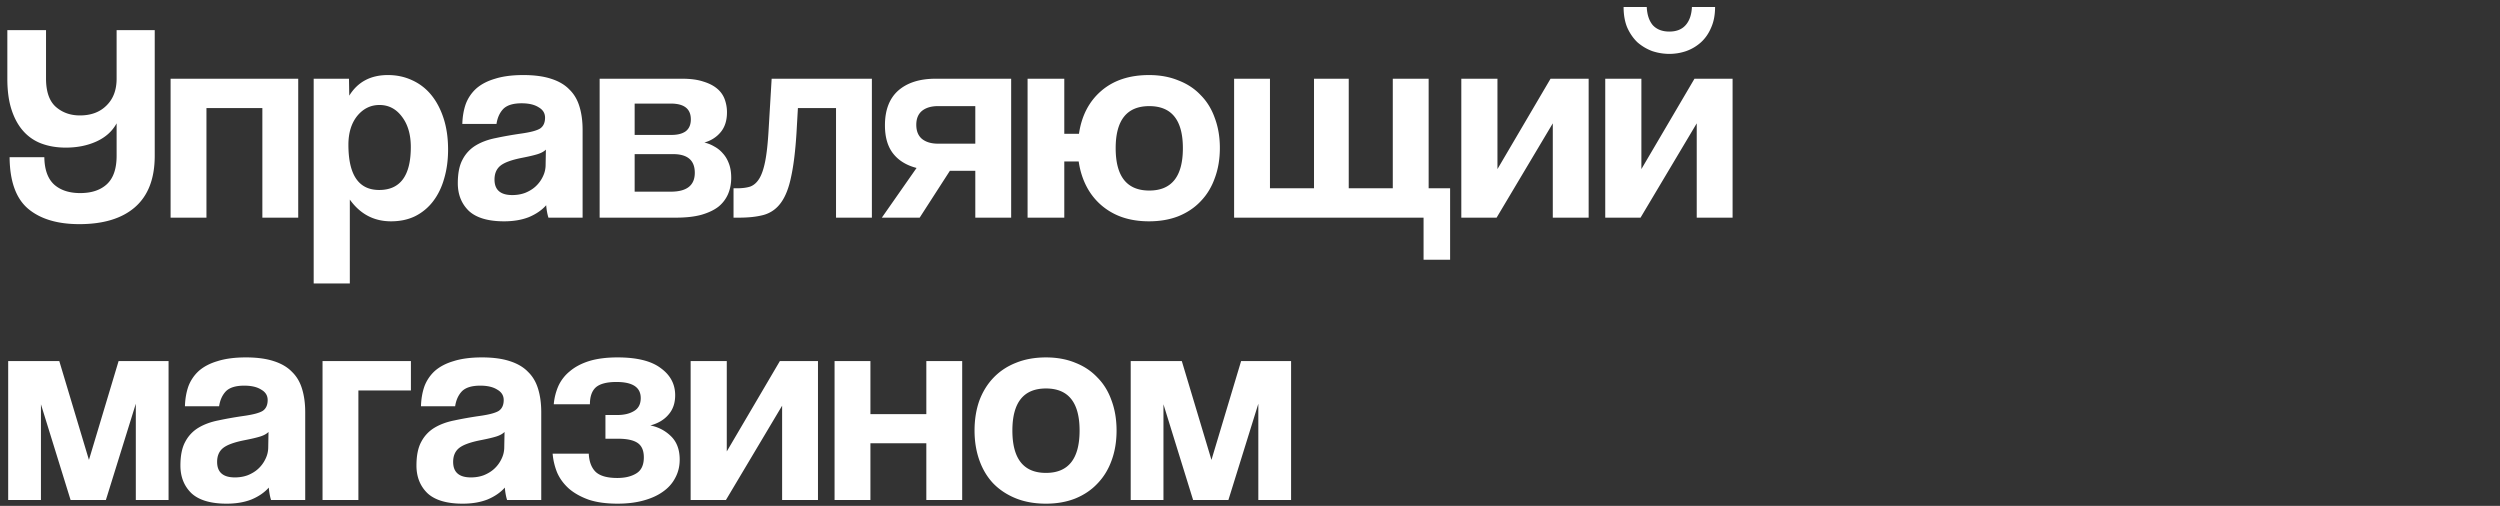 <svg xmlns="http://www.w3.org/2000/svg" fill="none" viewBox="0 0 425 86"><rect x="0" y="0" width="425" height="86" fill="#333333" stroke="none"/><path fill="#fff" d="M26.304 26.488c0 3.872-1.12 6.784-3.36 8.736-2.208 1.92-5.36 2.88-9.456 2.88-3.744 0-6.656-.88-8.736-2.64-2.048-1.76-3.088-4.672-3.12-8.736h5.904c.032 2.112.592 3.664 1.68 4.656 1.088.96 2.56 1.44 4.416 1.44 1.92 0 3.424-.496 4.512-1.488 1.12-1.024 1.68-2.64 1.68-4.848v-5.52c-.736 1.344-1.872 2.368-3.408 3.072-1.536.704-3.28 1.056-5.232 1.056-1.504 0-2.864-.224-4.08-.672a7.732 7.732 0 0 1-3.12-2.112c-.864-.96-1.536-2.176-2.016-3.648s-.72-3.232-.72-5.28V5.128h6.576v8.208c0 2.208.544 3.808 1.632 4.8 1.12.992 2.496 1.488 4.128 1.488 1.888 0 3.392-.56 4.512-1.68 1.152-1.12 1.728-2.64 1.728-4.56V5.128h6.48v21.36ZM29.001 37V13.384h21.696V37h-6.096V18.376h-9.504V37h-6.096Zm35.461-4.704c3.584 0 5.376-2.432 5.376-7.296 0-2.112-.496-3.824-1.488-5.136-.992-1.344-2.272-2.016-3.84-2.016-1.504 0-2.768.624-3.792 1.872-.992 1.248-1.488 2.88-1.488 4.896 0 5.12 1.744 7.68 5.232 7.68ZM53.326 48.184v-34.8h6l.048 2.88c1.44-2.336 3.632-3.504 6.576-3.504 1.472 0 2.832.288 4.08.864a8.914 8.914 0 0 1 3.264 2.496c.896 1.088 1.6 2.416 2.112 3.984s.768 3.344.768 5.328c0 1.792-.224 3.44-.672 4.944-.416 1.472-1.04 2.752-1.872 3.84a8.743 8.743 0 0 1-3.072 2.544c-1.184.576-2.544.864-4.08.864-2.912 0-5.248-1.232-7.008-3.696v14.256h-6.144Zm39.477-22.752c-.32.32-.784.576-1.392.768-.608.192-1.488.4-2.64.624-1.792.352-3.024.8-3.696 1.344-.672.544-1.008 1.328-1.008 2.352 0 1.76 1.008 2.64 3.024 2.64.8 0 1.536-.128 2.208-.384.704-.288 1.296-.656 1.776-1.104a5.384 5.384 0 0 0 1.2-1.632c.32-.64.48-1.312.48-2.016l.048-2.592ZM93.235 37c-.192-.608-.32-1.312-.384-2.112-.736.832-1.712 1.504-2.928 2.016-1.216.48-2.624.72-4.224.72-2.72 0-4.72-.592-6-1.776-1.248-1.216-1.872-2.784-1.872-4.704 0-1.696.272-3.04.816-4.032a6.043 6.043 0 0 1 2.256-2.4c.96-.576 2.096-.992 3.408-1.248 1.344-.288 2.8-.544 4.368-.768 1.568-.224 2.624-.512 3.168-.864.544-.384.816-.992.816-1.824 0-.768-.368-1.36-1.104-1.776-.704-.448-1.664-.672-2.88-.672-1.44 0-2.48.32-3.12.96-.608.64-.992 1.488-1.152 2.544h-5.808c.032-1.216.224-2.336.576-3.36a6.765 6.765 0 0 1 1.776-2.64c.832-.736 1.904-1.296 3.216-1.68 1.312-.416 2.912-.624 4.8-.624 1.856 0 3.424.208 4.704.624 1.312.416 2.352 1.024 3.12 1.824.8.768 1.376 1.744 1.728 2.928.352 1.152.528 2.464.528 3.936V37h-5.808Zm8.704 0V13.384h14.064c1.408 0 2.592.16 3.552.48.96.288 1.744.688 2.352 1.2a4.265 4.265 0 0 1 1.296 1.824 6.41 6.41 0 0 1 .384 2.208c0 1.408-.368 2.544-1.104 3.408-.704.832-1.616 1.408-2.736 1.728a5.773 5.773 0 0 1 1.68.672 4.974 4.974 0 0 1 1.44 1.152c.448.48.8 1.072 1.056 1.776.256.672.384 1.472.384 2.4 0 .992-.176 1.904-.528 2.736a5.616 5.616 0 0 1-1.632 2.16c-.736.576-1.712 1.04-2.928 1.392-1.184.32-2.608.48-4.272.48h-13.008Zm12.096-4.416c2.72 0 4.08-1.072 4.08-3.216 0-2.112-1.232-3.168-3.696-3.168h-6.528v6.384h6.144Zm.144-9.648c1.024 0 1.824-.208 2.4-.624.576-.448.864-1.12.864-2.016 0-1.792-1.136-2.688-3.408-2.688h-6.144v5.328h6.288ZM142.124 37V18.376h-6.48l-.24 4.224c-.192 3.072-.496 5.552-.912 7.44-.384 1.888-.96 3.36-1.728 4.416-.736 1.024-1.696 1.712-2.88 2.064-1.152.32-2.56.48-4.224.48h-.96v-4.992h.624c.864 0 1.6-.096 2.208-.288.608-.224 1.12-.672 1.536-1.344.416-.672.752-1.648 1.008-2.928s.448-3.008.576-5.184l.528-8.88h17.04V37h-6.096Zm23.677 0v-7.968h-4.32L156.345 37h-6.432l5.904-8.448c-1.728-.448-3.056-1.264-3.984-2.448-.928-1.184-1.392-2.784-1.392-4.8 0-2.592.752-4.56 2.256-5.904 1.536-1.344 3.648-2.016 6.336-2.016h12.864V37h-6.096Zm0-12.576V18.04h-6.336c-1.152 0-2.064.272-2.736.816-.64.544-.96 1.328-.96 2.352 0 1.056.32 1.856.96 2.4.672.544 1.584.816 2.736.816h6.336ZM174.689 37V13.384h6.24v9.36h2.496c.448-3.072 1.712-5.504 3.792-7.296 2.08-1.792 4.784-2.688 8.112-2.688 1.856 0 3.52.304 4.992.912 1.504.576 2.768 1.408 3.792 2.496 1.056 1.056 1.856 2.352 2.4 3.888.576 1.536.864 3.232.864 5.088 0 1.888-.288 3.6-.864 5.136-.544 1.536-1.344 2.848-2.4 3.936-1.024 1.088-2.288 1.936-3.792 2.544-1.472.576-3.136.864-4.992.864-1.696 0-3.232-.24-4.608-.72a10.905 10.905 0 0 1-3.552-2.064 10.737 10.737 0 0 1-2.496-3.216c-.64-1.248-1.072-2.64-1.296-4.176h-2.448V37h-6.24Zm20.688-4.608c3.808 0 5.712-2.4 5.712-7.2 0-4.768-1.904-7.152-5.712-7.152s-5.712 2.384-5.712 7.152c0 4.8 1.904 7.2 5.712 7.2Zm46.629 11.76V37h-32.208V13.384h6.096v18.624h7.488V13.384h5.904v18.624h7.488V13.384h6.096v18.624h3.648v12.144h-4.512ZM248.423 37V13.384h6.144v15.36l9.024-15.36h6.48V37h-6.096V20.968L254.423 37h-6Zm43.141-35.808c0 1.344-.224 2.512-.672 3.504-.416.992-.992 1.824-1.728 2.496a7.506 7.506 0 0 1-2.496 1.488c-.928.32-1.888.48-2.88.48s-1.968-.16-2.928-.48a8.207 8.207 0 0 1-2.496-1.488c-.704-.672-1.28-1.504-1.728-2.496-.416-.992-.624-2.16-.624-3.504h3.936c.064 1.344.416 2.384 1.056 3.12.672.704 1.6 1.056 2.784 1.056 1.184 0 2.096-.352 2.736-1.056.672-.736 1.04-1.776 1.104-3.12h3.936ZM272.892 37V13.384h6.144v15.36l9.024-15.36h6.48V37h-6.096V20.968L278.892 37h-6ZM23.088 85V68.632L18 85h-6L6.96 68.728V85H1.392V61.384h8.688l5.04 16.8 5.04-16.8h8.496V85h-5.568Zm22.559-11.568c-.32.32-.784.576-1.392.768-.608.192-1.488.4-2.64.624-1.792.352-3.024.8-3.696 1.344-.672.544-1.008 1.328-1.008 2.352 0 1.76 1.008 2.64 3.024 2.64.8 0 1.536-.128 2.208-.384.704-.288 1.296-.656 1.776-1.104a5.384 5.384 0 0 0 1.2-1.632c.32-.64.48-1.312.48-2.016l.048-2.592ZM46.079 85c-.192-.608-.32-1.312-.384-2.112-.736.832-1.712 1.504-2.928 2.016-1.216.48-2.624.72-4.224.72-2.72 0-4.72-.592-6-1.776-1.248-1.216-1.872-2.784-1.872-4.704 0-1.696.272-3.04.816-4.032a6.043 6.043 0 0 1 2.256-2.4c.96-.576 2.096-.992 3.408-1.248 1.344-.288 2.8-.544 4.368-.768 1.568-.224 2.624-.512 3.168-.864.544-.384.816-.992.816-1.824 0-.768-.368-1.36-1.104-1.776-.704-.448-1.664-.672-2.88-.672-1.44 0-2.48.32-3.12.96-.608.64-.992 1.488-1.152 2.544h-5.808c.032-1.216.224-2.336.576-3.36a6.765 6.765 0 0 1 1.776-2.64c.832-.736 1.904-1.296 3.216-1.68 1.312-.416 2.912-.624 4.8-.624 1.856 0 3.424.208 4.704.624 1.312.416 2.352 1.024 3.12 1.824.8.768 1.376 1.744 1.728 2.928.352 1.152.528 2.464.528 3.936V85h-5.808Zm8.752 0V61.384h15.024v4.992h-8.928V85H54.83Zm30.94-11.568c-.32.32-.783.576-1.391.768-.608.192-1.488.4-2.64.624-1.792.352-3.024.8-3.696 1.344-.672.544-1.008 1.328-1.008 2.352 0 1.76 1.008 2.64 3.024 2.64.8 0 1.536-.128 2.208-.384.704-.288 1.296-.656 1.776-1.104a5.384 5.384 0 0 0 1.2-1.632c.32-.64.48-1.312.48-2.016l.048-2.592ZM86.205 85c-.192-.608-.32-1.312-.384-2.112-.736.832-1.712 1.504-2.928 2.016-1.216.48-2.624.72-4.224.72-2.72 0-4.72-.592-6-1.776-1.248-1.216-1.872-2.784-1.872-4.704 0-1.696.272-3.04.816-4.032a6.043 6.043 0 0 1 2.256-2.4c.96-.576 2.096-.992 3.408-1.248 1.344-.288 2.8-.544 4.368-.768 1.568-.224 2.624-.512 3.168-.864.544-.384.816-.992.816-1.824 0-.768-.368-1.36-1.104-1.776-.704-.448-1.664-.672-2.88-.672-1.44 0-2.48.32-3.12.96-.608.64-.992 1.488-1.152 2.544h-5.808c.032-1.216.224-2.336.576-3.36a6.765 6.765 0 0 1 1.776-2.64c.832-.736 1.904-1.296 3.216-1.68 1.312-.416 2.912-.624 4.8-.624 1.856 0 3.424.208 4.704.624 1.312.416 2.352 1.024 3.12 1.824.8.768 1.376 1.744 1.728 2.928.352 1.152.528 2.464.528 3.936V85h-5.808Zm16.72-10.416v-4.032h2.016c1.152 0 2.096-.224 2.832-.672.768-.448 1.152-1.184 1.152-2.208 0-1.824-1.376-2.736-4.128-2.736-1.632 0-2.8.304-3.504.912-.672.608-1.008 1.568-1.008 2.88H94.14a9.85 9.85 0 0 1 .768-3.072 6.92 6.92 0 0 1 1.968-2.544c.864-.736 1.952-1.312 3.264-1.728 1.344-.416 2.96-.624 4.848-.624 3.296 0 5.744.608 7.344 1.824 1.632 1.184 2.448 2.72 2.448 4.608 0 1.344-.384 2.448-1.152 3.312-.736.864-1.76 1.472-3.072 1.824a6.757 6.757 0 0 1 3.504 1.824c.992.96 1.488 2.288 1.488 3.984 0 1.152-.256 2.192-.768 3.12-.48.928-1.184 1.712-2.112 2.352-.896.64-2 1.136-3.312 1.488-1.28.352-2.736.528-4.368.528-1.92 0-3.552-.224-4.896-.672-1.344-.48-2.464-1.104-3.36-1.872-.896-.8-1.568-1.712-2.016-2.736a10.988 10.988 0 0 1-.768-3.216h6.144c.064 1.344.448 2.368 1.152 3.072.736.704 1.968 1.056 3.696 1.056 1.312 0 2.384-.256 3.216-.768.864-.512 1.296-1.424 1.296-2.736 0-1.152-.352-1.968-1.056-2.448-.704-.48-1.808-.72-3.312-.72h-2.16ZM117.408 85V61.384h6.144v15.36l9.024-15.36h6.48V85h-6.096V68.968L123.408 85h-6Zm24.468 0V61.384h6.096v9.024h9.504v-9.024h6.096V85h-6.096v-9.648h-9.504V85h-6.096Zm35.941-4.608c3.808 0 5.712-2.4 5.712-7.2 0-4.768-1.904-7.152-5.712-7.152s-5.712 2.384-5.712 7.152c0 4.8 1.904 7.2 5.712 7.2Zm0 5.232c-1.92 0-3.632-.304-5.136-.912-1.504-.608-2.784-1.456-3.84-2.544-1.024-1.088-1.808-2.4-2.352-3.936-.544-1.536-.816-3.216-.816-5.04 0-1.856.272-3.552.816-5.088.576-1.536 1.392-2.848 2.448-3.936s2.32-1.92 3.792-2.496c1.504-.608 3.2-.912 5.088-.912 1.856 0 3.52.304 4.992.912 1.472.576 2.72 1.408 3.744 2.496 1.056 1.056 1.856 2.352 2.4 3.888.576 1.536.864 3.248.864 5.136s-.288 3.6-.864 5.136c-.544 1.504-1.344 2.8-2.4 3.888-1.024 1.088-2.288 1.936-3.792 2.544-1.472.576-3.12.864-4.944.864ZM213.916 85V68.632L208.828 85h-6l-5.04-16.272V85h-5.568V61.384h8.688l5.04 16.8 5.04-16.8h8.496V85h-5.568Z"/></svg>